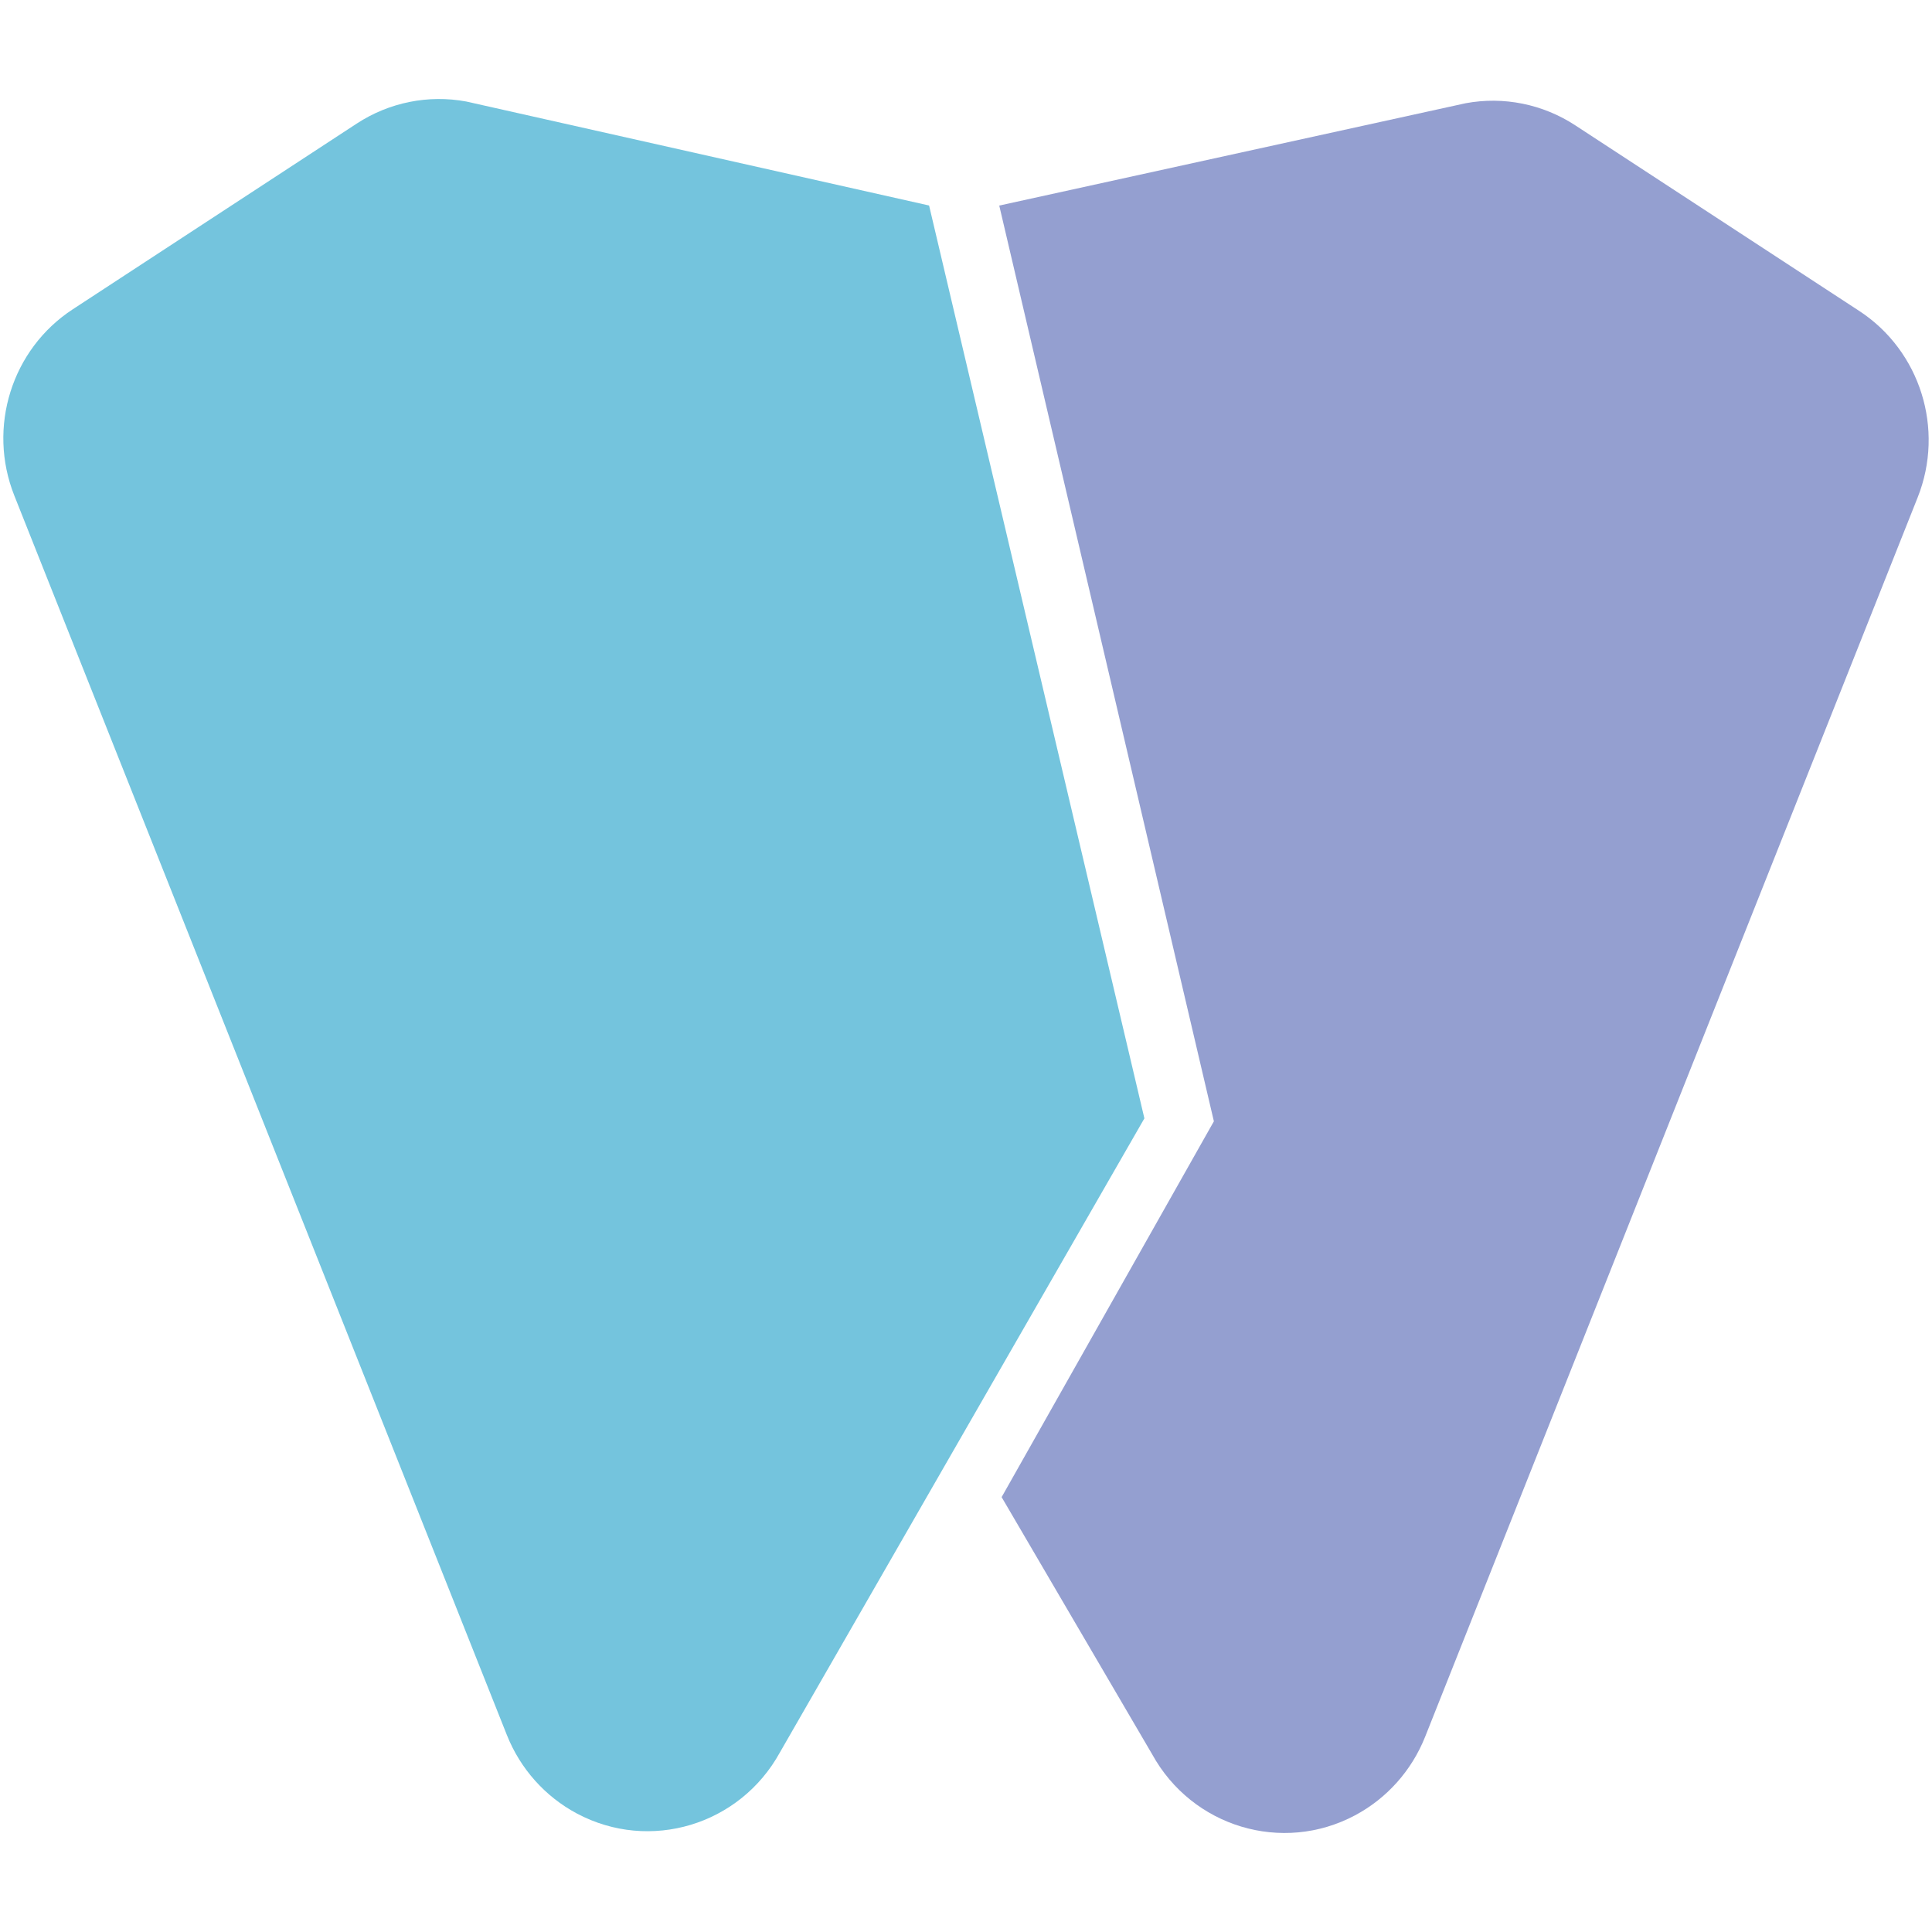 <?xml version="1.0" encoding="utf-8"?>
<!-- Generator: Adobe Illustrator 16.0.3, SVG Export Plug-In . SVG Version: 6.00 Build 0)  -->
<!DOCTYPE svg PUBLIC "-//W3C//DTD SVG 1.1//EN" "http://www.w3.org/Graphics/SVG/1.1/DTD/svg11.dtd">
<svg version="1.1" id="Layer_1" xmlns="http://www.w3.org/2000/svg" xmlns:xlink="http://www.w3.org/1999/xlink" x="0px" y="0px"
	 width="663.307px" height="663.307px" viewBox="89.291 -33.993 663.307 663.307"
	 enable-background="new 89.291 -33.993 663.307 663.307" xml:space="preserve">
<g>
	<path fill="#74C4DD" d="M482.193,349.974L408.271,36.562L249.381,0.861c-13.021-2.415-26.461,0.294-37.591,7.561L114.264,72.2
		c-20.958,13.692-29.38,40.531-20.056,63.968l169.096,425.49c4.599,11.594,13.146,21.17,24.066,26.986
		c24.991,13.314,55.924,4.012,69.68-20.979L482.193,349.974z"/>
	<path fill="#949FD0" d="M727.626,72.767L630.078,9.009c-11.129-7.266-24.57-9.975-37.59-7.56L432.359,36.583l73.691,314.399
		l-72.873,129.027l51.662,88.264c13.754,24.992,44.689,34.295,69.68,20.98c10.92-5.818,19.445-15.373,24.066-26.986l169.096-425.491
		C757.005,113.319,748.583,86.48,727.626,72.767z"/>
</g>
</svg>
